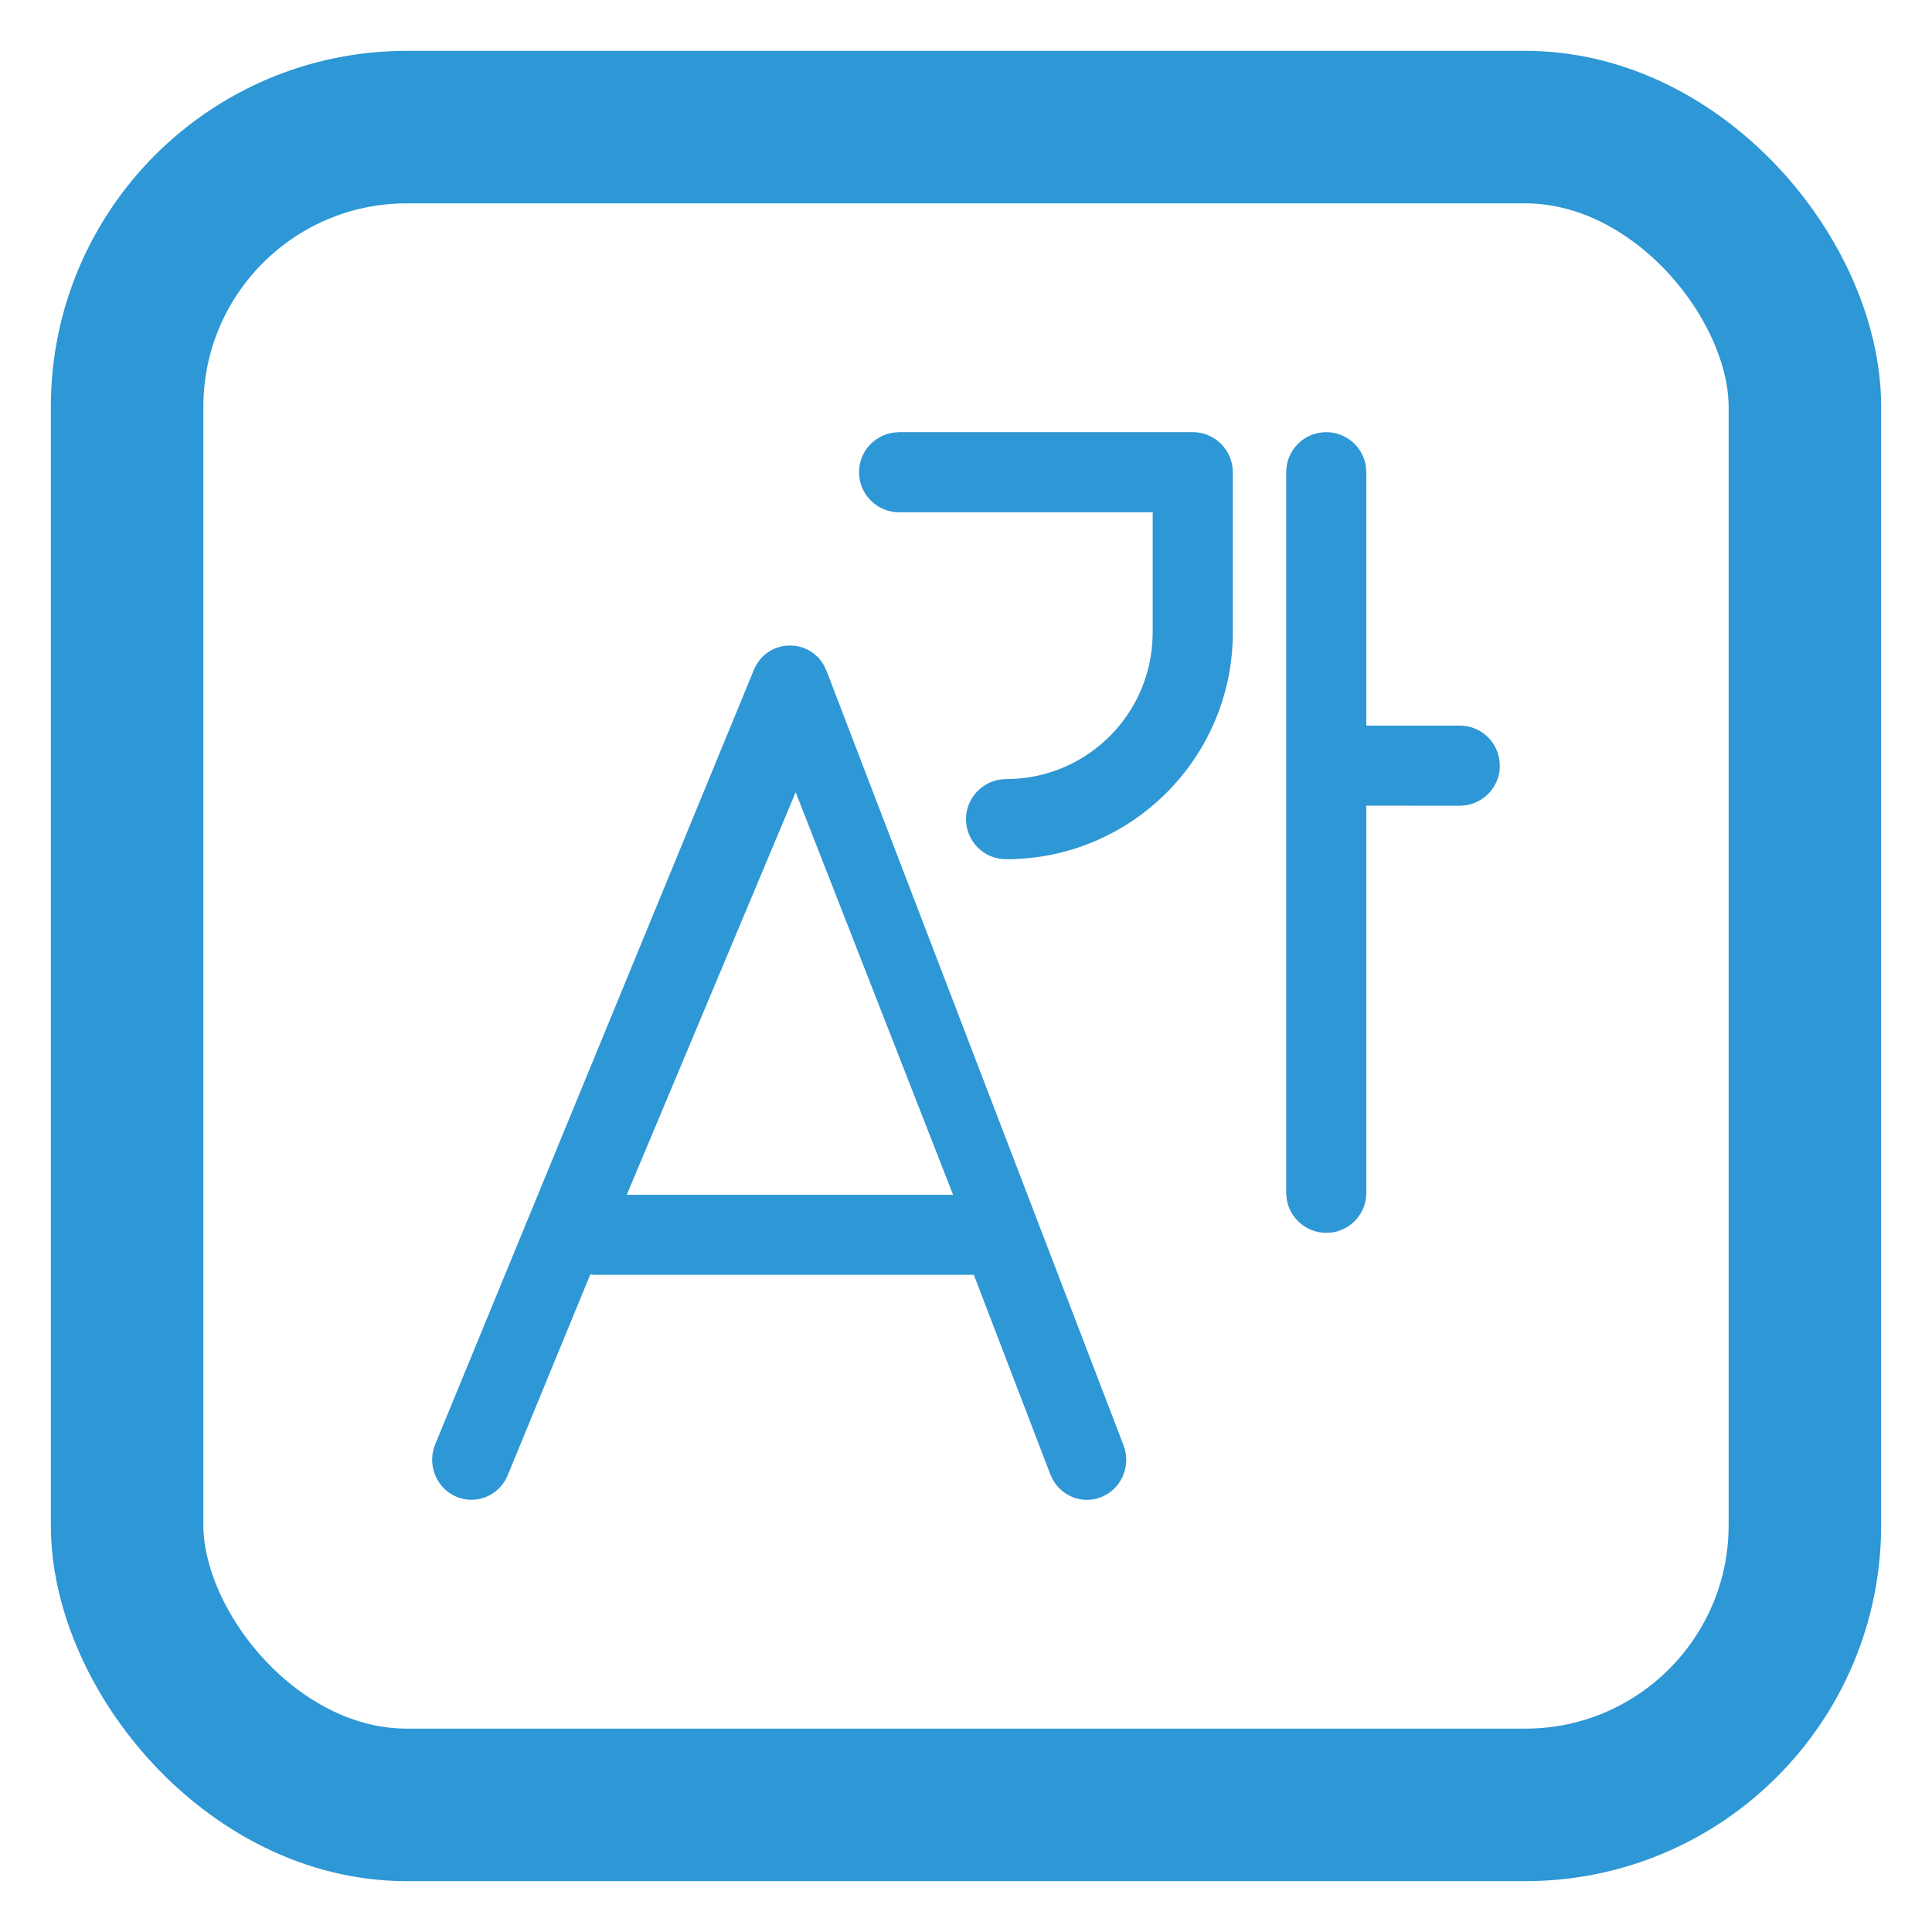 <svg width="19" height="19" viewBox="0 0 19 19" fill="none" xmlns="http://www.w3.org/2000/svg">
<g id="Local Language / undefined / Glyph: undefined">
<rect x="1.25" y="1.25" width="16.5" height="16.5" rx="2.75" stroke="#2E97D5" stroke-width="1.5"/>
<path id="Vector" d="M8.103 6.544L8.129 6.599L11.049 14.213C11.127 14.415 11.029 14.644 10.83 14.723C10.648 14.796 10.444 14.717 10.352 14.548L10.329 14.499L9.577 12.537L5.855 12.537L5.805 12.534L4.993 14.508C4.91 14.709 4.684 14.803 4.487 14.719C4.307 14.642 4.214 14.442 4.263 14.254L4.28 14.204L7.413 6.59C7.539 6.283 7.95 6.27 8.103 6.544ZM13.043 4.25C13.242 4.25 13.407 4.398 13.433 4.59L13.437 4.644L13.437 7.136L14.356 7.136C14.556 7.136 14.72 7.284 14.746 7.477L14.75 7.53C14.75 7.729 14.602 7.894 14.409 7.92L14.356 7.924L13.437 7.923L13.437 11.731C13.437 11.93 13.289 12.095 13.097 12.121L13.043 12.124C12.844 12.124 12.679 11.976 12.653 11.784L12.649 11.731V4.644C12.649 4.426 12.825 4.25 13.043 4.25ZM7.825 7.791L6.164 11.75H9.373L7.825 7.791ZM8.842 4.25H11.73C11.929 4.25 12.094 4.398 12.12 4.59L12.124 4.644V6.221C12.124 7.452 11.126 8.45 9.894 8.45C9.677 8.45 9.5 8.274 9.5 8.056C9.5 7.839 9.677 7.662 9.894 7.662C10.661 7.662 11.288 7.064 11.333 6.309L11.336 6.221V5.038H8.842C8.625 5.038 8.448 4.861 8.448 4.644C8.448 4.444 8.597 4.28 8.789 4.254L8.842 4.25Z" fill="#2E97D5"/>
</g>
</svg>
